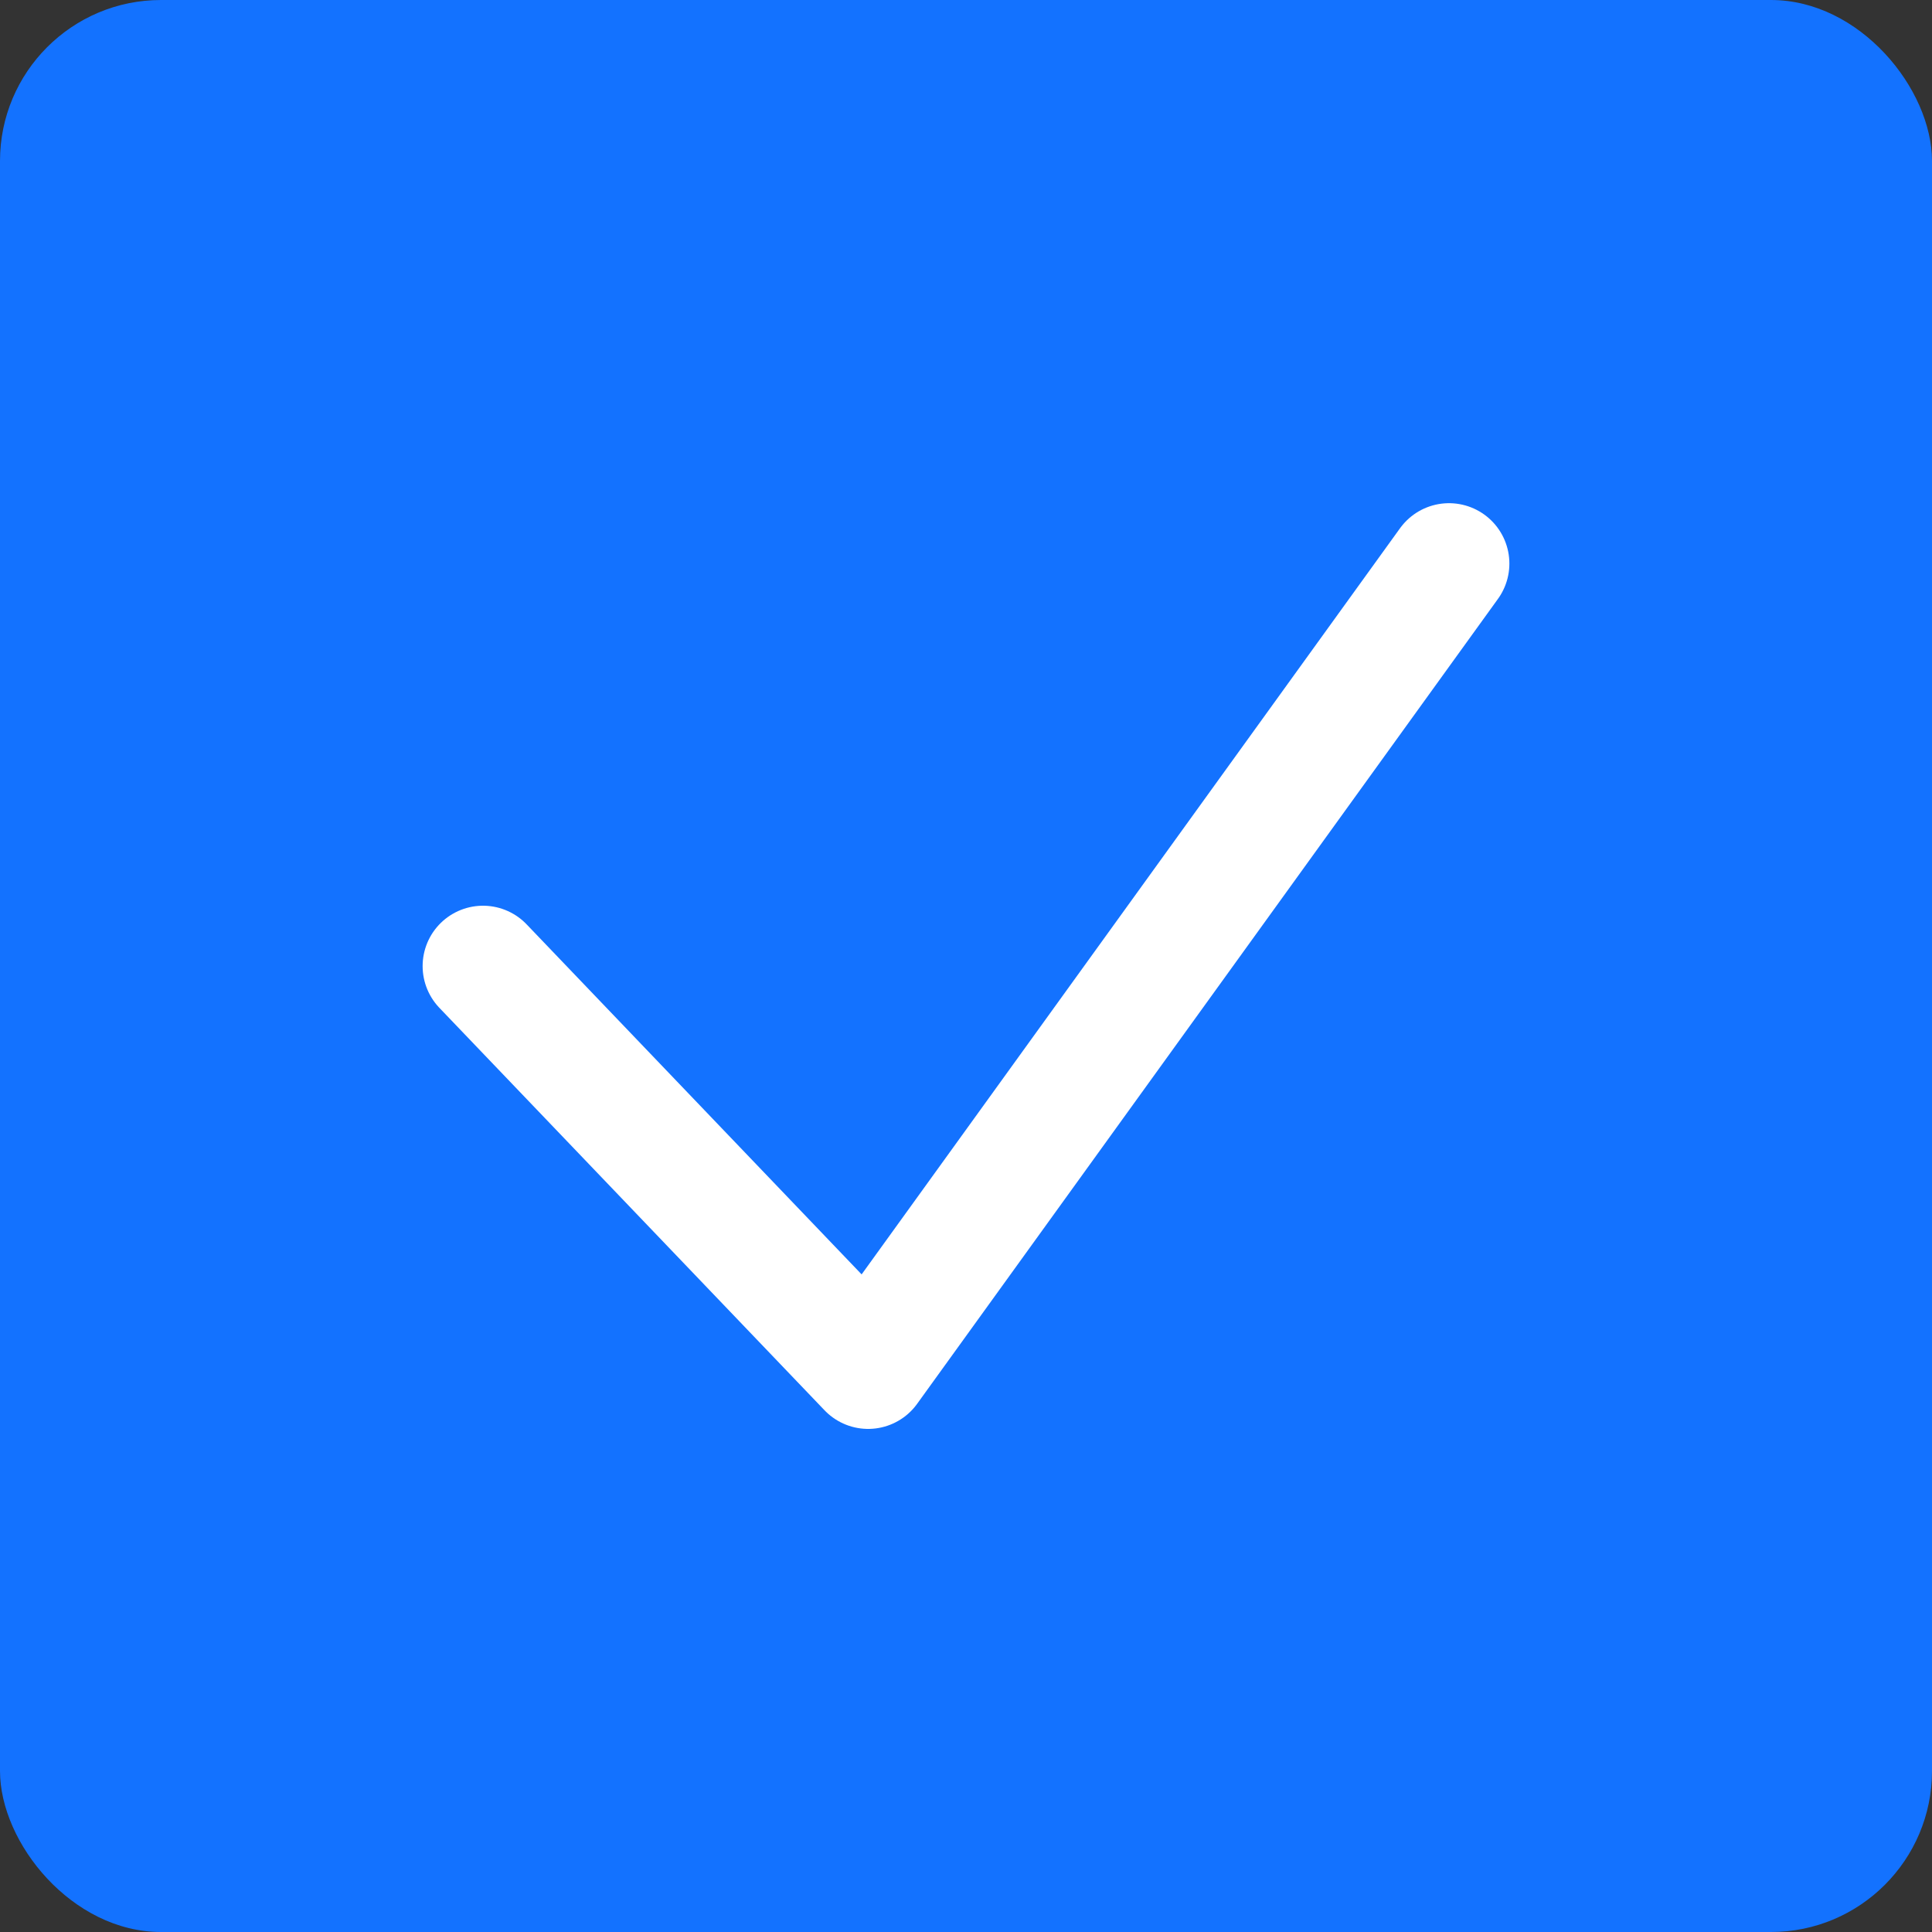 <svg width="20" height="20" viewBox="0 0 20 20" fill="none" xmlns="http://www.w3.org/2000/svg">
<rect x="0" y="0" width="20" height="20" fill="#333333" stroke="none"/>
<rect width="20" height="20" rx="1.667" fill="#1372FF"/>
<path d="M5 10.001L8.987 14.167L15 5.834" stroke="white" stroke-width="1.25" stroke-linecap="round" stroke-linejoin="round"/>
</svg>
